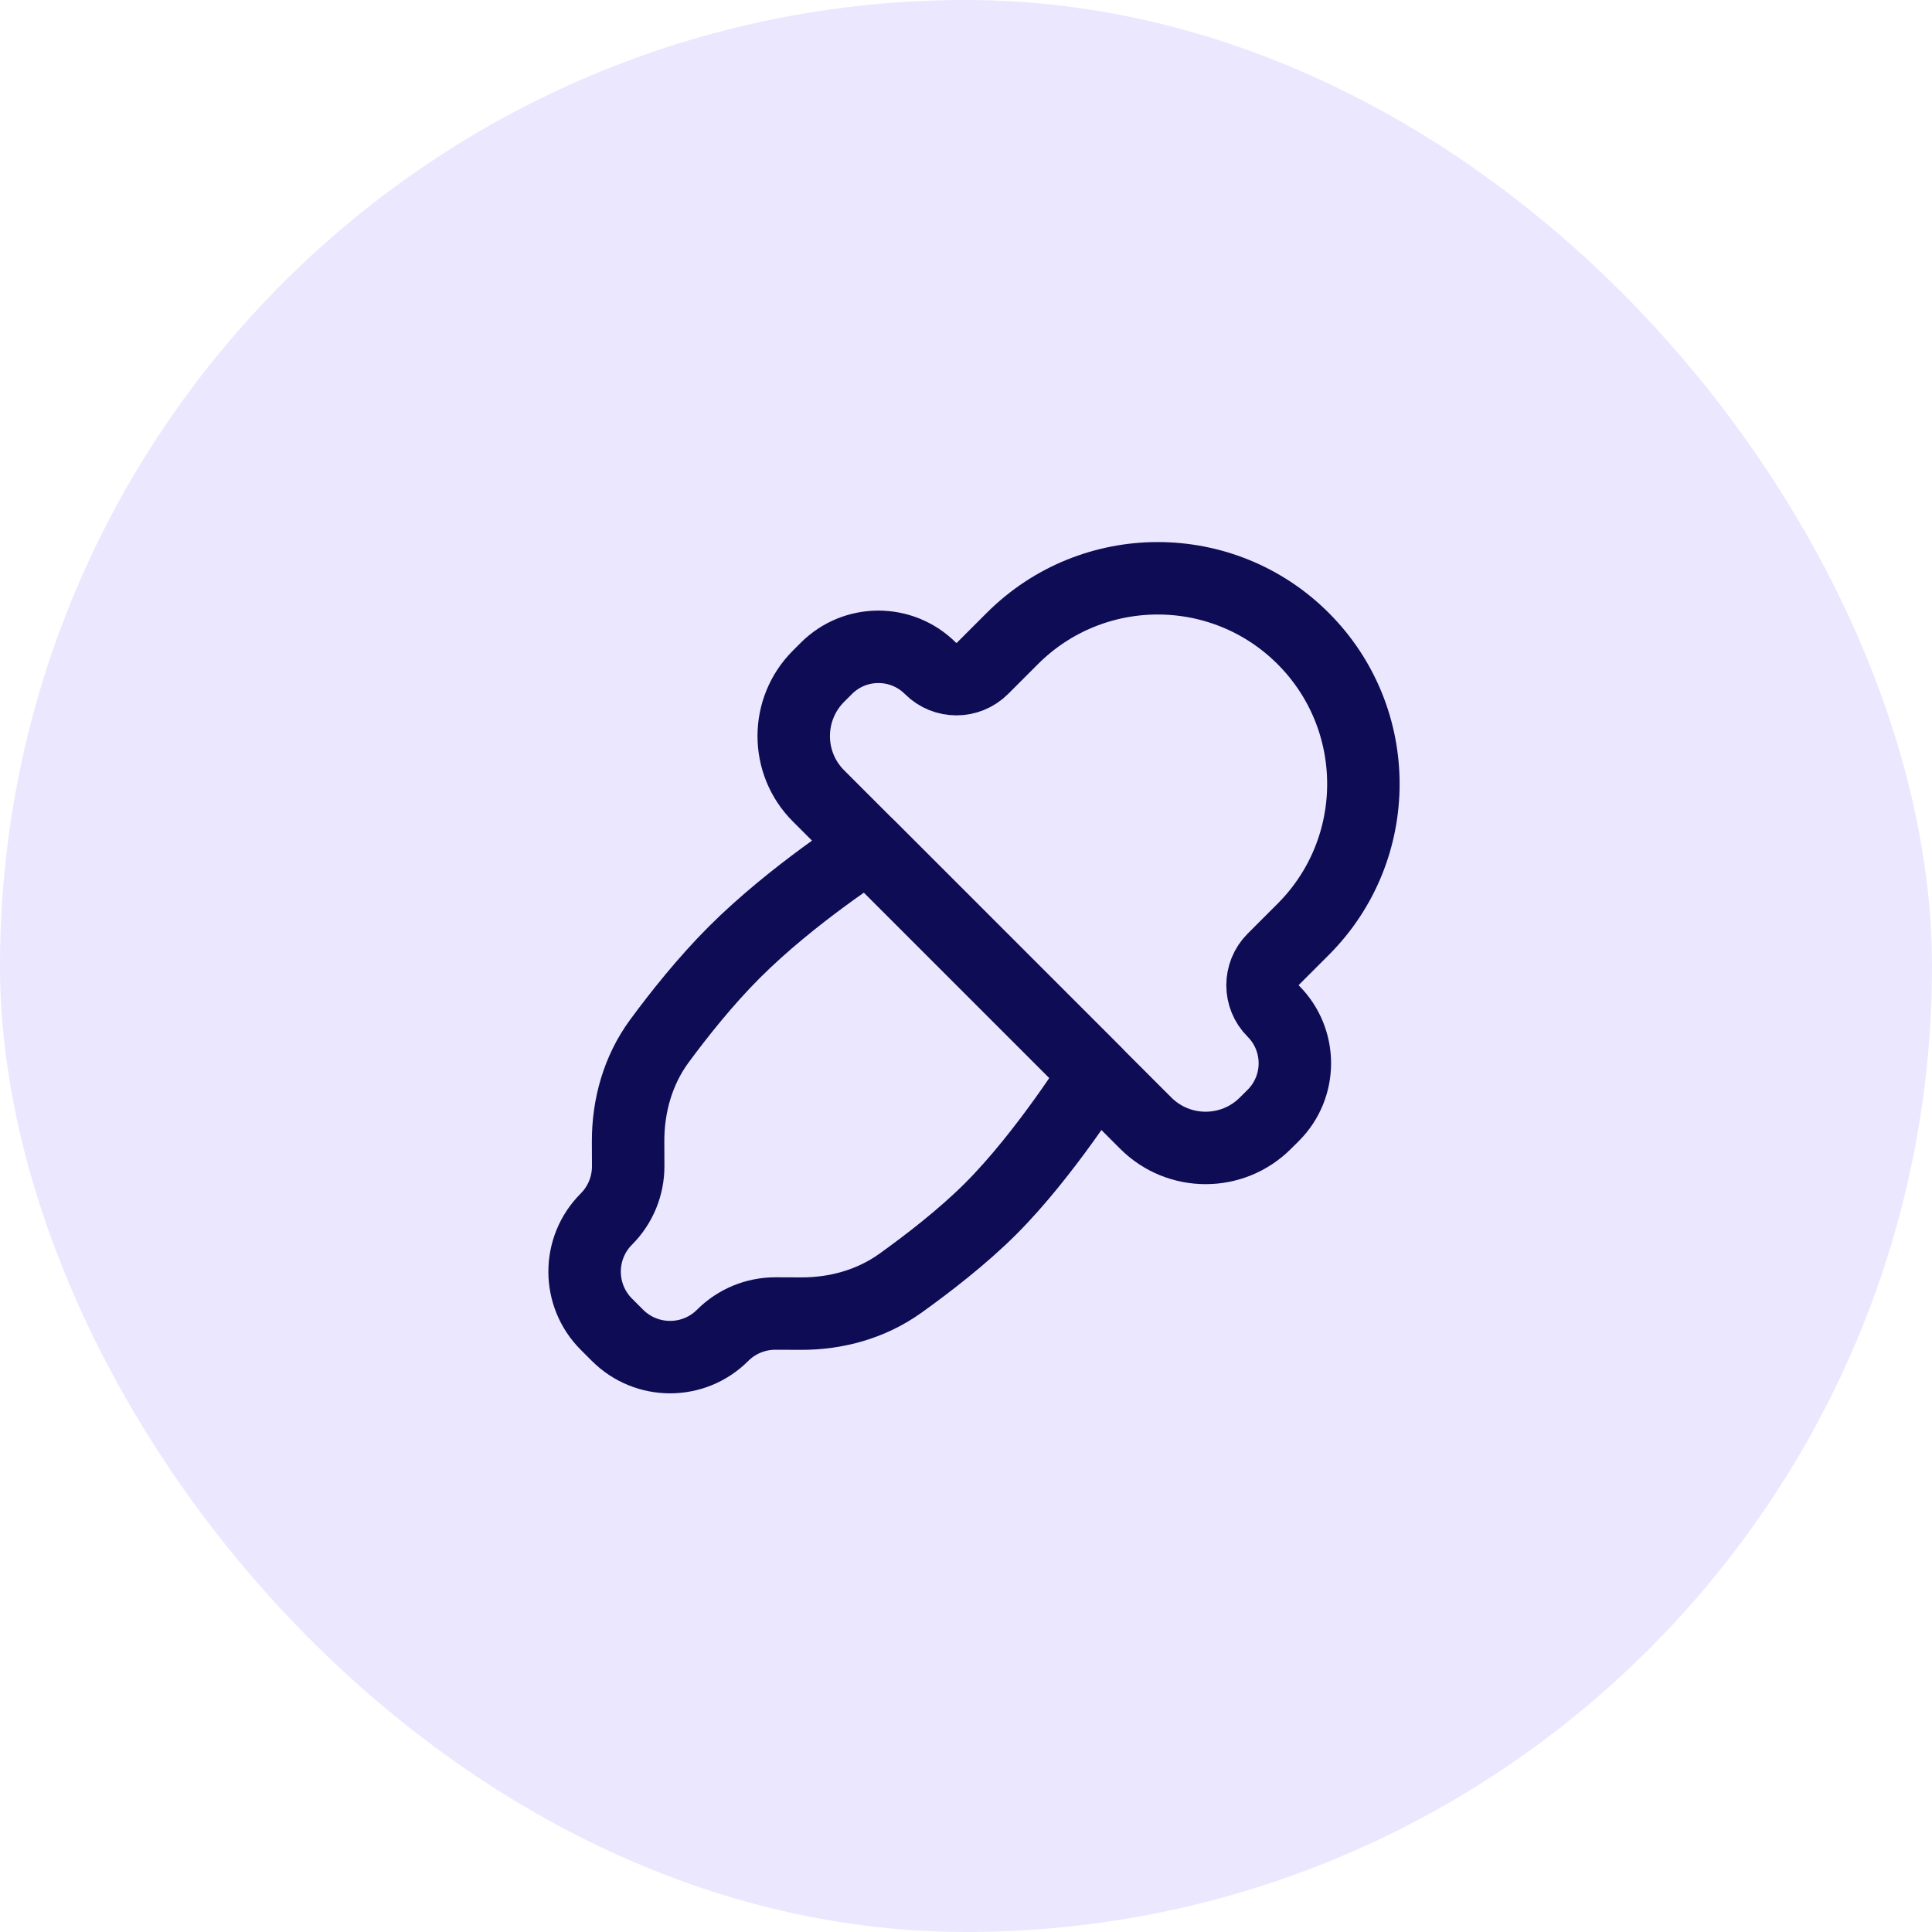<svg width="40" height="40" viewBox="0 0 40 40" fill="none" xmlns="http://www.w3.org/2000/svg">
<rect width="40" height="40" rx="20" fill="#EBE7FF"/>
<path d="M22.688 22.22L17.981 17.513C17.981 17.513 16.407 18.512 15.203 19.716C14.601 20.318 14.05 21.013 13.65 21.557C13.209 22.157 13.002 22.89 13.004 23.634L13.006 24.144C13.007 24.555 12.845 24.948 12.555 25.239C11.953 25.84 11.953 26.815 12.555 27.417L12.784 27.646C13.386 28.248 14.361 28.248 14.962 27.646C15.252 27.356 15.646 27.194 16.056 27.195L16.583 27.197C17.317 27.2 18.04 26.998 18.638 26.571C19.205 26.165 19.931 25.606 20.512 25.025C21.642 23.895 22.688 22.22 22.688 22.22Z" stroke="#0D0C54" stroke-width="1.5" stroke-linecap="round" stroke-linejoin="round"/>
<path d="M26.981 19.241C28.643 17.578 28.643 14.883 26.981 13.22C25.318 11.557 22.622 11.557 20.959 13.22L20.341 13.838C20.044 14.135 19.561 14.135 19.264 13.838C18.669 13.243 17.704 13.243 17.109 13.838L16.947 14C16.262 14.685 16.262 15.795 16.947 16.479L23.721 23.253C24.406 23.938 25.516 23.938 26.2 23.253L26.363 23.091C26.957 22.496 26.957 21.531 26.363 20.936C26.065 20.639 26.065 20.157 26.363 19.859L26.981 19.241Z" stroke="#0D0C54" stroke-width="1.5" stroke-linecap="round" stroke-linejoin="round"/>
</svg>
